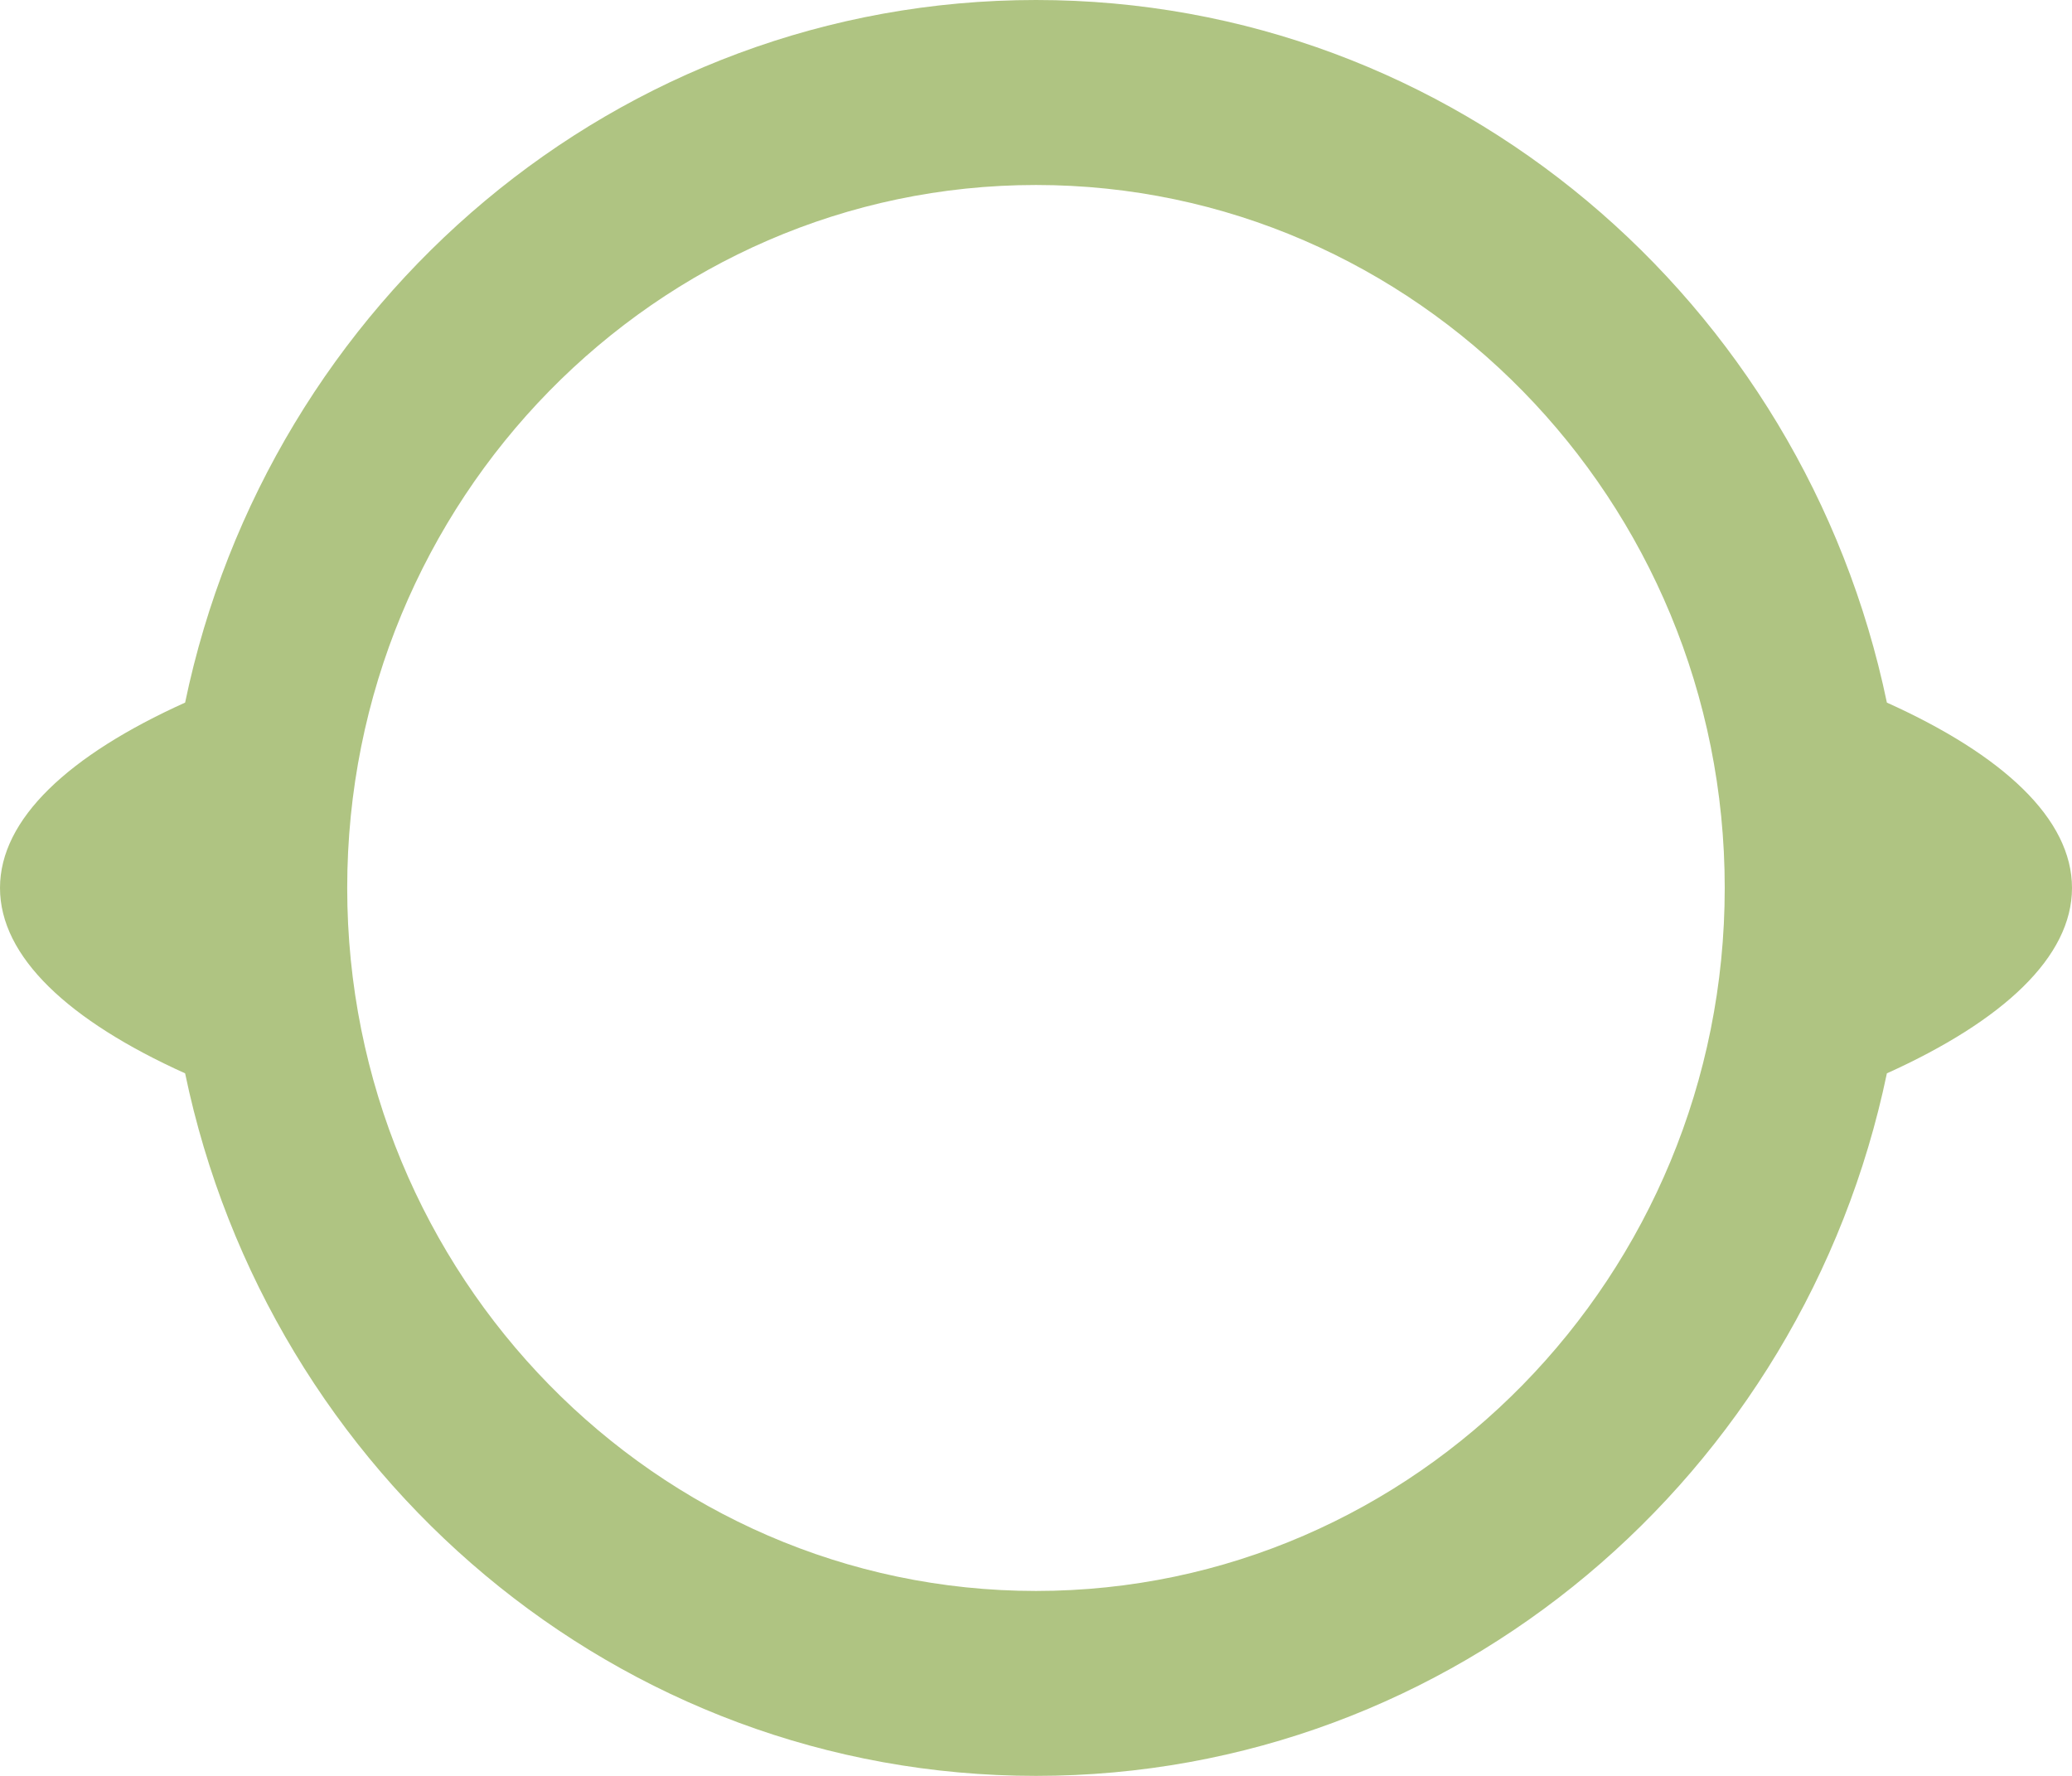 <svg width="35" height="30" viewBox="0 0 35 30" fill="none" xmlns="http://www.w3.org/2000/svg">
<path d="M31.873 11.869C30.462 5.089 24.564 0 17.5 0C10.436 0 4.538 5.089 3.127 11.869C1.159 12.757 0 13.836 0 15C0 16.164 1.158 17.243 3.127 18.132C4.538 24.912 10.436 30 17.5 30C24.564 30 30.461 24.912 31.873 18.132C33.841 17.243 35 16.164 35 15C35 13.836 33.842 12.757 31.873 11.869ZM17.5 26.876C11.085 26.876 5.865 21.548 5.865 15C5.865 8.452 11.085 3.125 17.5 3.125C23.915 3.125 29.134 8.452 29.134 15C29.134 21.548 23.915 26.876 17.5 26.876Z" fill="#AFC482"/>
</svg>
